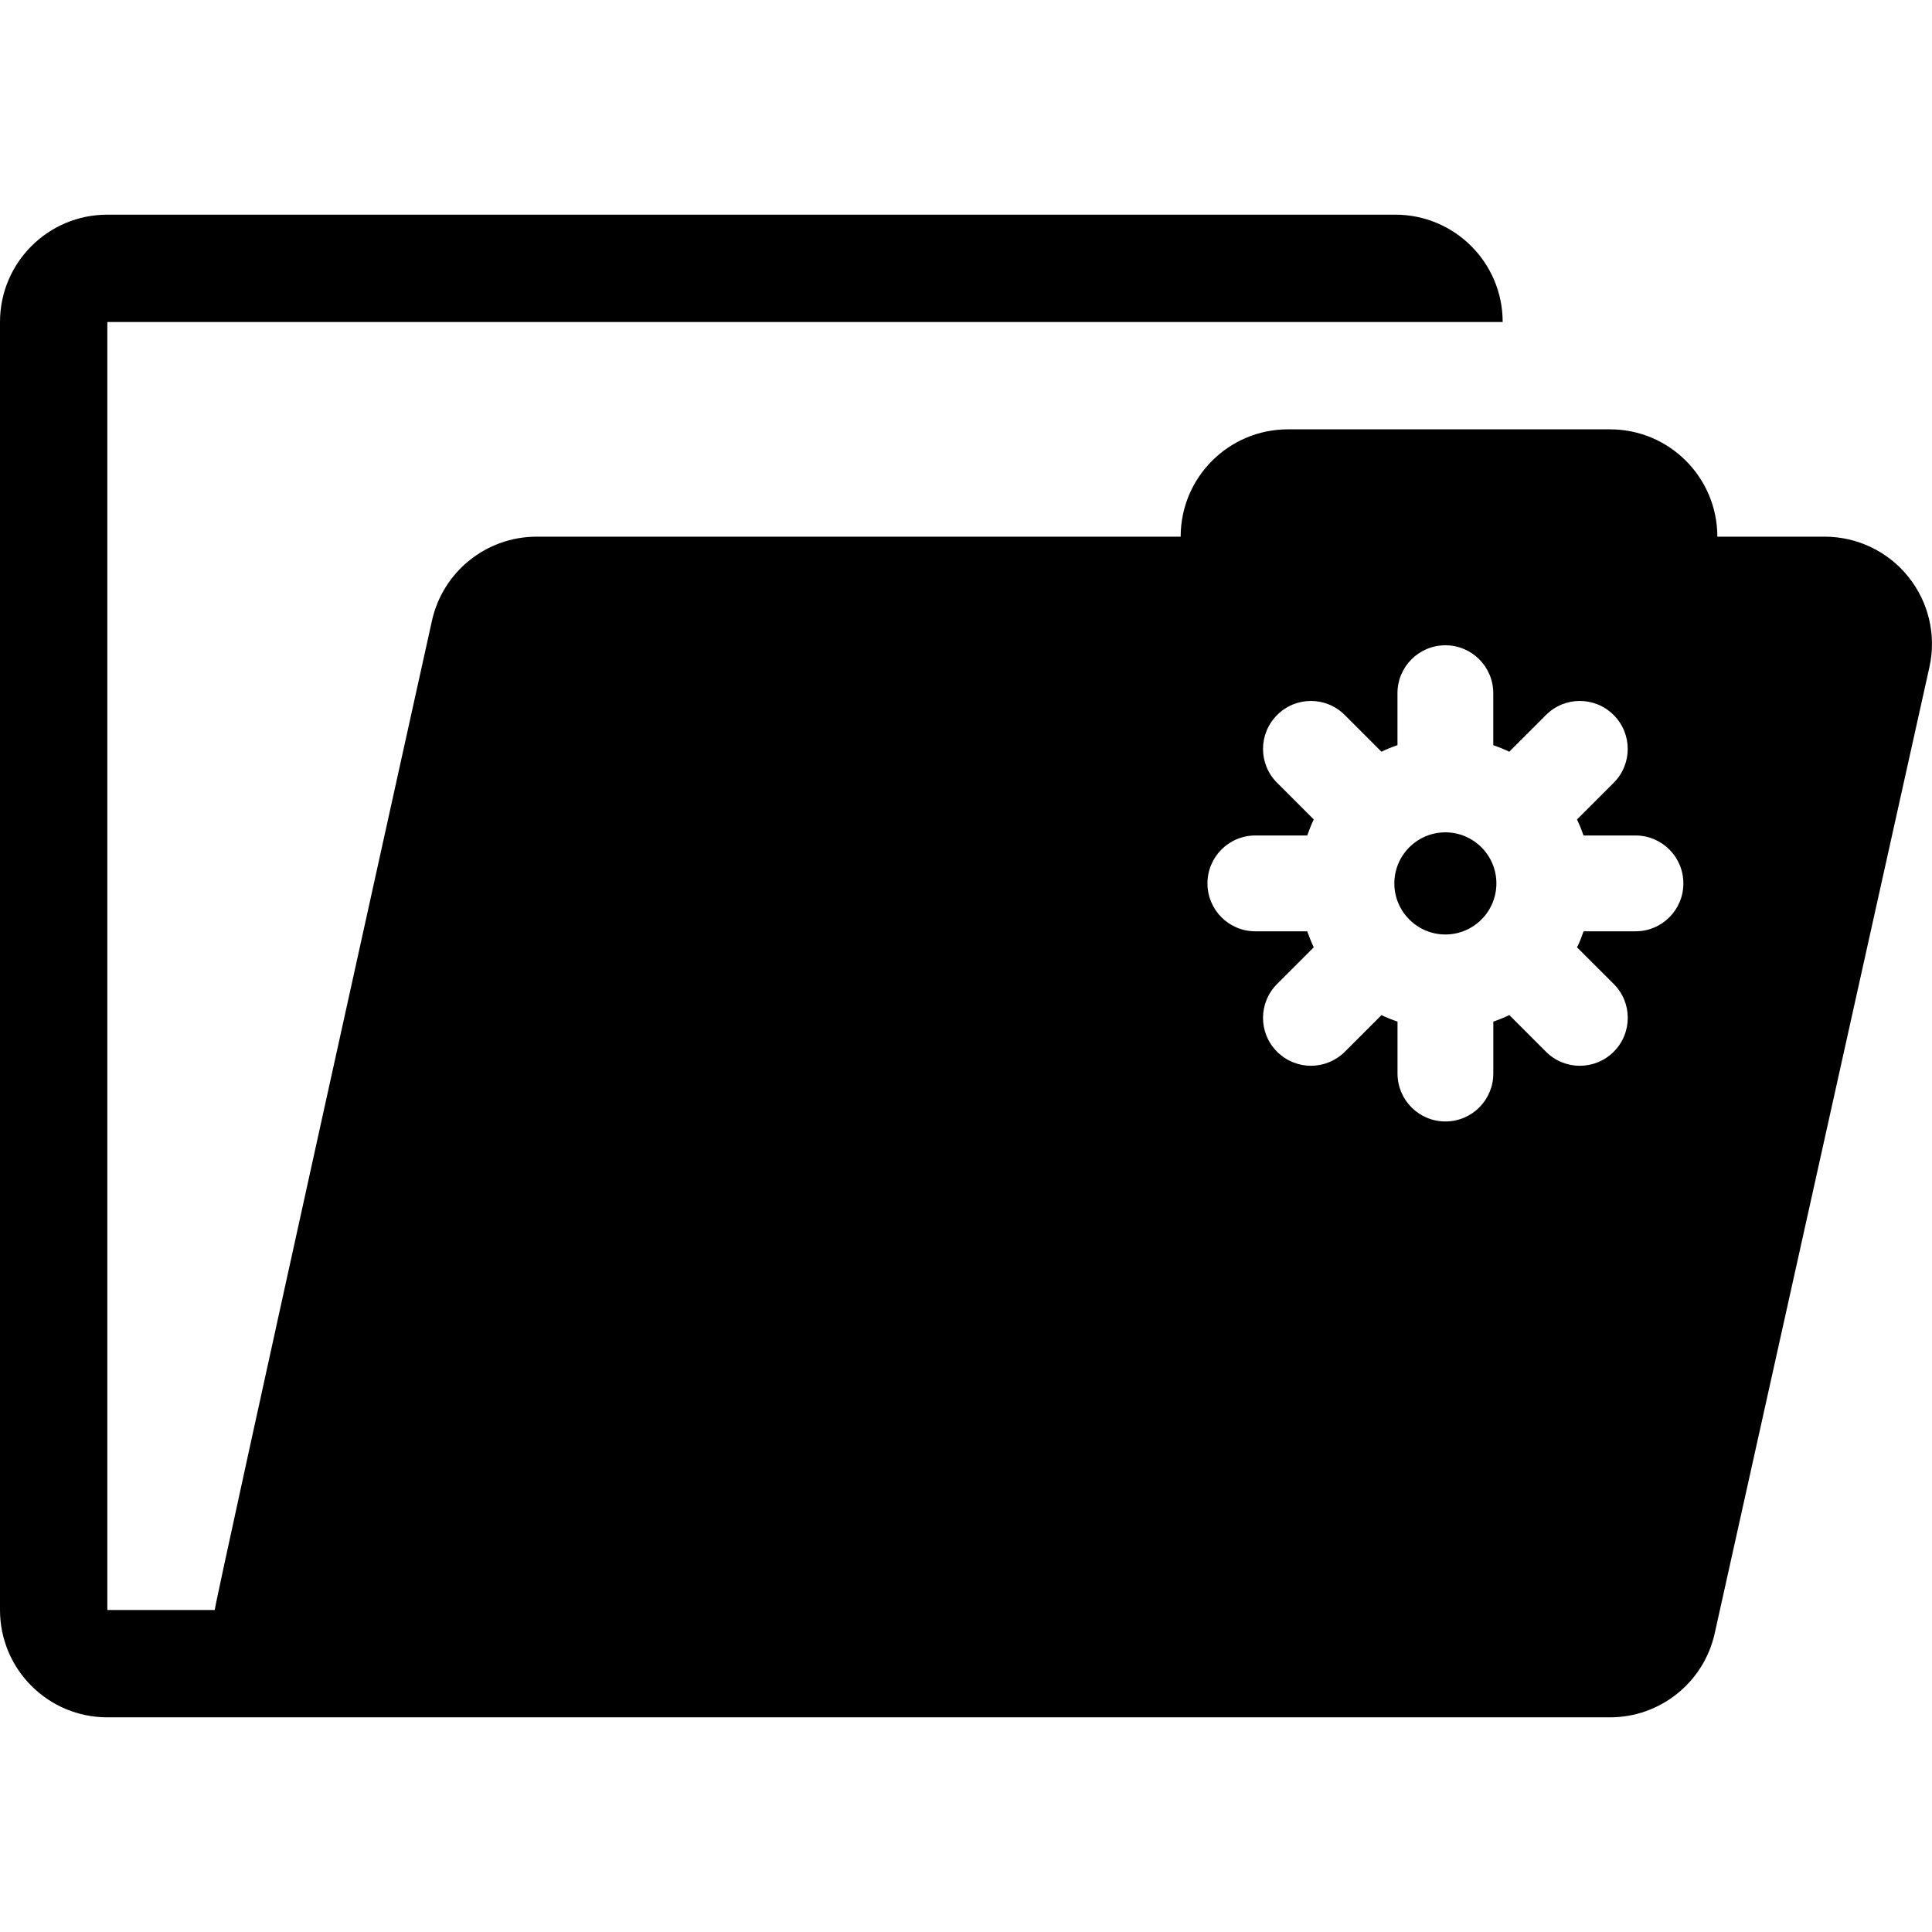 <?xml version="1.0" encoding="iso-8859-1"?>
<!-- Uploaded to: SVG Repo, www.svgrepo.com, Generator: SVG Repo Mixer Tools -->
<!DOCTYPE svg PUBLIC "-//W3C//DTD SVG 1.1//EN" "http://www.w3.org/Graphics/SVG/1.1/DTD/svg11.dtd">
<svg fill="#000000" version="1.1" id="Capa_1" xmlns="http://www.w3.org/2000/svg" xmlns:xlink="http://www.w3.org/1999/xlink" 
	 width="800px" height="800px" viewBox="0 0 45 45" xml:space="preserve">
<g>
	<path d="M34.854,20.576c0,0.656-0.533,1.19-1.188,1.19c-0.656,0-1.189-0.534-1.189-1.19c0-0.656,0.533-1.189,1.189-1.189
		C34.32,19.387,34.854,19.92,34.854,20.576z M44.939,15.543l-5,22.5C39.686,39.186,38.671,40,37.5,40h-5h-25h-5
		C1.119,40,0,38.881,0,37.5v-30C0,6.119,1.119,5,2.5,5h30C33.881,5,35,6.119,35,7.5H2.5v30h2.502c0-0.182,5.059-23.042,5.059-23.042
		c0.253-1.144,1.268-1.958,2.439-1.958h15c0-1.381,1.119-2.5,2.5-2.5h7.5c1.381,0,2.5,1.119,2.5,2.5h2.5
		c0.758,0,1.477,0.344,1.95,0.936C44.925,14.028,45.105,14.803,44.939,15.543z M39.209,20.576c0-0.616-0.498-1.116-1.115-1.116
		h-1.21c-0.045-0.128-0.094-0.252-0.153-0.373l0.855-0.854c0.436-0.436,0.436-1.142,0-1.578c-0.438-0.438-1.143-0.438-1.578,0
		l-0.854,0.854c-0.122-0.059-0.245-0.108-0.373-0.153v-1.21c0-0.616-0.498-1.116-1.115-1.116s-1.116,0.5-1.116,1.116v1.21
		c-0.128,0.044-0.252,0.094-0.373,0.153l-0.854-0.854c-0.436-0.438-1.143-0.438-1.577,0c-0.437,0.436-0.437,1.142,0,1.578
		l0.854,0.854c-0.06,0.121-0.106,0.245-0.152,0.373h-1.209c-0.616,0-1.115,0.5-1.115,1.116c0,0.617,0.499,1.116,1.115,1.116h1.209
		c0.046,0.128,0.095,0.252,0.152,0.373l-0.854,0.854c-0.437,0.437-0.437,1.142,0,1.578c0.218,0.217,0.504,0.327,0.789,0.327
		c0.284,0,0.569-0.109,0.789-0.327l0.854-0.854c0.121,0.061,0.245,0.108,0.373,0.152v1.21c0,0.616,0.499,1.116,1.116,1.116
		s1.115-0.5,1.115-1.116v-1.21c0.128-0.043,0.251-0.093,0.373-0.152l0.854,0.854c0.217,0.218,0.504,0.327,0.788,0.327
		c0.286,0,0.571-0.109,0.79-0.327c0.436-0.437,0.436-1.144,0-1.578l-0.855-0.854c0.062-0.121,0.108-0.245,0.153-0.373h1.21
		C38.711,21.692,39.209,21.193,39.209,20.576z"/>
</g>
</svg>
